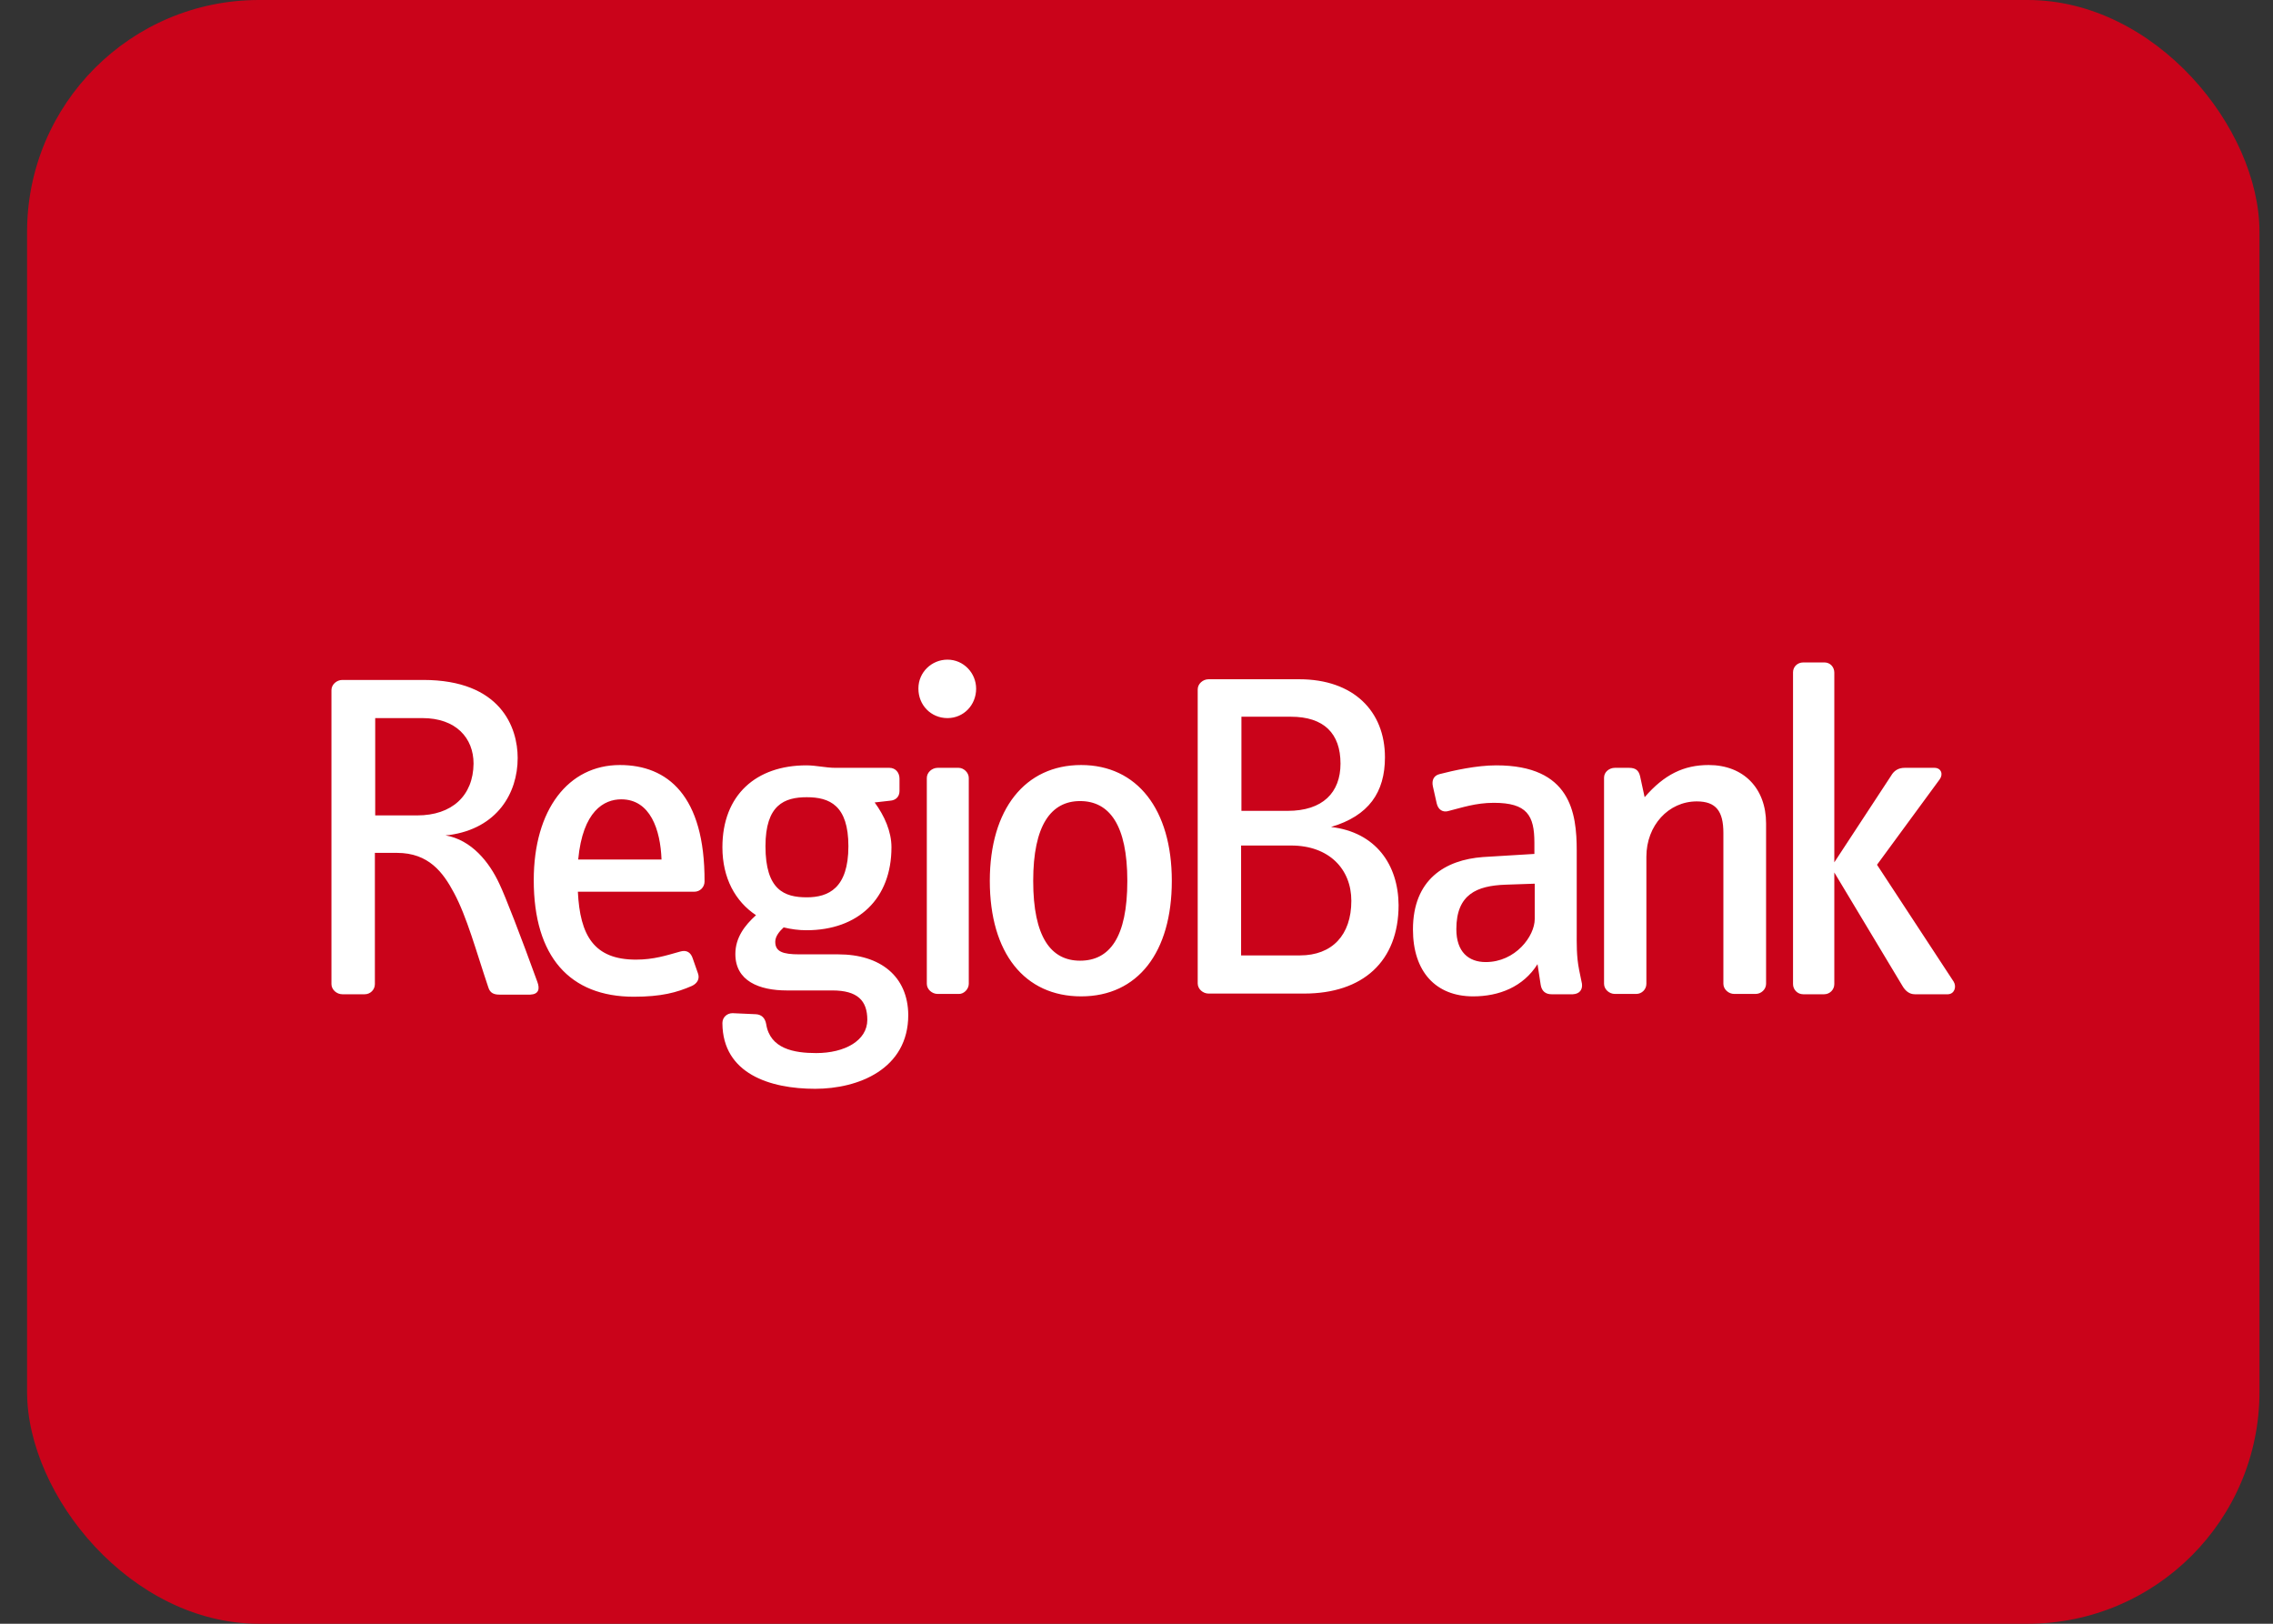 <svg width="56" height="40" viewBox="0 0 56 40" fill="none" xmlns="http://www.w3.org/2000/svg">
<rect x="0" y="0" width="56" height="40" fill="#333333" stroke="none"/>
<rect x="0.667" width="55" height="40" rx="5.714" fill="#CA031A"/>
<path fill-rule="evenodd" clip-rule="evenodd" d="M13.237 24.183C12.831 23.062 12.443 22.062 12.305 21.777C12.055 21.234 11.616 20.691 10.977 20.579C10.986 20.579 11.038 20.57 11.072 20.57C12.245 20.406 12.754 19.544 12.754 18.673C12.754 17.923 12.34 16.75 10.426 16.75H8.434C8.296 16.75 8.166 16.862 8.166 17V24.243C8.166 24.381 8.296 24.493 8.434 24.493H8.986C9.124 24.493 9.236 24.381 9.236 24.243V21.01H9.779C10.564 21.01 10.917 21.493 11.184 21.993C11.504 22.588 11.728 23.424 12.03 24.321C12.073 24.468 12.176 24.502 12.305 24.502H13.064C13.271 24.493 13.306 24.364 13.237 24.183ZM10.279 20.087H9.244V17.69H10.408C11.236 17.69 11.667 18.182 11.667 18.811C11.659 19.604 11.133 20.087 10.279 20.087ZM15.272 18.846C14.004 18.846 13.15 19.941 13.15 21.682C13.15 23.571 14.039 24.554 15.617 24.554C16.289 24.554 16.677 24.45 17.048 24.287C17.177 24.226 17.246 24.114 17.195 23.976L17.065 23.605C17.022 23.476 16.927 23.39 16.755 23.442C16.418 23.536 16.108 23.64 15.668 23.64C14.633 23.64 14.289 23.045 14.237 21.967H17.108C17.246 21.967 17.358 21.855 17.358 21.717C17.367 19.596 16.444 18.846 15.272 18.846ZM14.245 21.174C14.358 19.975 14.884 19.691 15.306 19.691C16.022 19.691 16.272 20.441 16.298 21.174H14.245ZM20.652 23.51H19.695C19.281 23.51 19.1 23.442 19.1 23.2C19.1 23.071 19.195 22.95 19.307 22.846C19.488 22.89 19.678 22.916 19.867 22.916C21.144 22.916 21.963 22.139 21.963 20.872C21.963 20.484 21.79 20.096 21.549 19.768L21.928 19.725C22.066 19.716 22.161 19.63 22.161 19.484V19.182C22.161 19.035 22.066 18.915 21.911 18.915H20.583C20.342 18.915 20.109 18.854 19.867 18.854C18.634 18.854 17.798 19.578 17.798 20.872C17.798 21.631 18.117 22.208 18.626 22.545C18.35 22.795 18.117 23.096 18.117 23.502C18.117 24.166 18.703 24.399 19.385 24.399H20.506C21.126 24.399 21.368 24.649 21.368 25.123C21.368 25.632 20.816 25.942 20.109 25.942C19.566 25.942 18.971 25.839 18.876 25.226C18.85 25.08 18.764 24.994 18.626 24.985L18.048 24.959C17.91 24.959 17.798 25.062 17.798 25.201V25.209C17.807 26.451 18.971 26.822 20.083 26.822C21.144 26.822 22.377 26.339 22.377 25.002C22.368 24.054 21.695 23.51 20.652 23.51ZM19.876 19.639C20.437 19.639 20.902 19.837 20.902 20.846C20.902 21.881 20.411 22.105 19.876 22.105C19.324 22.105 18.859 21.924 18.859 20.846C18.859 19.828 19.324 19.639 19.876 19.639ZM24.049 16.966C24.049 16.578 23.739 16.25 23.343 16.25C22.954 16.25 22.627 16.561 22.627 16.957V16.966C22.627 17.371 22.937 17.69 23.343 17.69C23.739 17.69 24.049 17.371 24.049 16.966ZM23.868 24.235V19.165C23.868 19.027 23.739 18.915 23.618 18.915H23.101C22.963 18.915 22.834 19.027 22.834 19.165V24.235C22.834 24.373 22.963 24.485 23.101 24.485H23.618C23.739 24.493 23.868 24.373 23.868 24.235ZM26.636 18.846C25.257 18.846 24.386 19.932 24.386 21.7C24.386 23.485 25.248 24.545 26.636 24.545C28.033 24.545 28.87 23.459 28.87 21.7C28.87 19.941 28.016 18.846 26.636 18.846ZM27.774 21.7C27.774 23.096 27.335 23.666 26.61 23.666C25.895 23.666 25.455 23.088 25.455 21.7C25.455 20.329 25.895 19.734 26.61 19.734C27.335 19.734 27.774 20.329 27.774 21.7ZM32.793 20.372C33.724 20.096 34.121 19.518 34.121 18.656C34.121 17.518 33.345 16.733 32.008 16.733H29.775C29.637 16.733 29.508 16.845 29.508 16.983V24.226C29.508 24.364 29.637 24.476 29.775 24.476H32.129C33.578 24.476 34.457 23.683 34.457 22.295C34.449 21.303 33.897 20.501 32.793 20.372ZM30.577 17.656H31.801C32.62 17.656 33.026 18.07 33.026 18.811C33.026 19.527 32.586 19.975 31.724 19.975H30.585V17.656H30.577ZM33.293 22.191C33.293 23.036 32.819 23.536 32.026 23.536H30.577V20.829H31.81C32.741 20.829 33.293 21.407 33.293 22.191ZM38.975 24.235L38.906 23.898C38.837 23.554 38.846 23.243 38.846 22.959V20.958C38.846 20.027 38.7 18.854 36.863 18.854C36.371 18.854 35.802 18.983 35.466 19.07C35.328 19.104 35.268 19.216 35.302 19.372L35.397 19.794C35.431 19.941 35.544 20.027 35.699 19.975C36.009 19.898 36.354 19.777 36.803 19.777C37.622 19.777 37.803 20.087 37.803 20.76V21.036L36.535 21.113C35.604 21.182 34.811 21.665 34.811 22.898C34.811 23.933 35.371 24.545 36.294 24.545C36.932 24.545 37.527 24.312 37.88 23.752L37.958 24.261C37.984 24.424 38.087 24.493 38.225 24.493H38.751C38.915 24.485 38.993 24.381 38.975 24.235ZM37.811 22.64C37.811 23.062 37.337 23.7 36.604 23.7C36.182 23.7 35.88 23.45 35.88 22.89C35.88 22.027 36.389 21.82 37.087 21.794L37.811 21.769V22.64ZM43.511 24.235V20.285C43.511 19.423 42.959 18.846 42.097 18.846C41.485 18.846 41.002 19.078 40.519 19.639L40.407 19.122C40.372 18.975 40.295 18.915 40.131 18.915H39.786C39.648 18.915 39.519 19.018 39.519 19.156V24.235C39.519 24.373 39.648 24.485 39.786 24.485H40.312C40.45 24.485 40.562 24.373 40.562 24.235V21.105C40.562 20.337 41.105 19.742 41.804 19.742C42.278 19.742 42.459 19.984 42.459 20.518V24.235C42.459 24.373 42.588 24.485 42.726 24.485H43.252C43.39 24.485 43.511 24.373 43.511 24.235ZM48.133 24.183L46.244 21.303L47.788 19.199C47.883 19.07 47.822 18.915 47.658 18.915H46.926C46.762 18.915 46.658 18.992 46.589 19.113L45.192 21.243V16.569C45.192 16.431 45.089 16.319 44.951 16.319H44.425C44.287 16.319 44.175 16.423 44.175 16.561V24.243C44.175 24.381 44.287 24.493 44.425 24.493H44.942C45.08 24.493 45.192 24.381 45.192 24.243V21.493L46.865 24.278C46.943 24.416 47.046 24.493 47.176 24.493H47.995C48.15 24.485 48.21 24.312 48.133 24.183Z" fill="white"/>
</svg>
